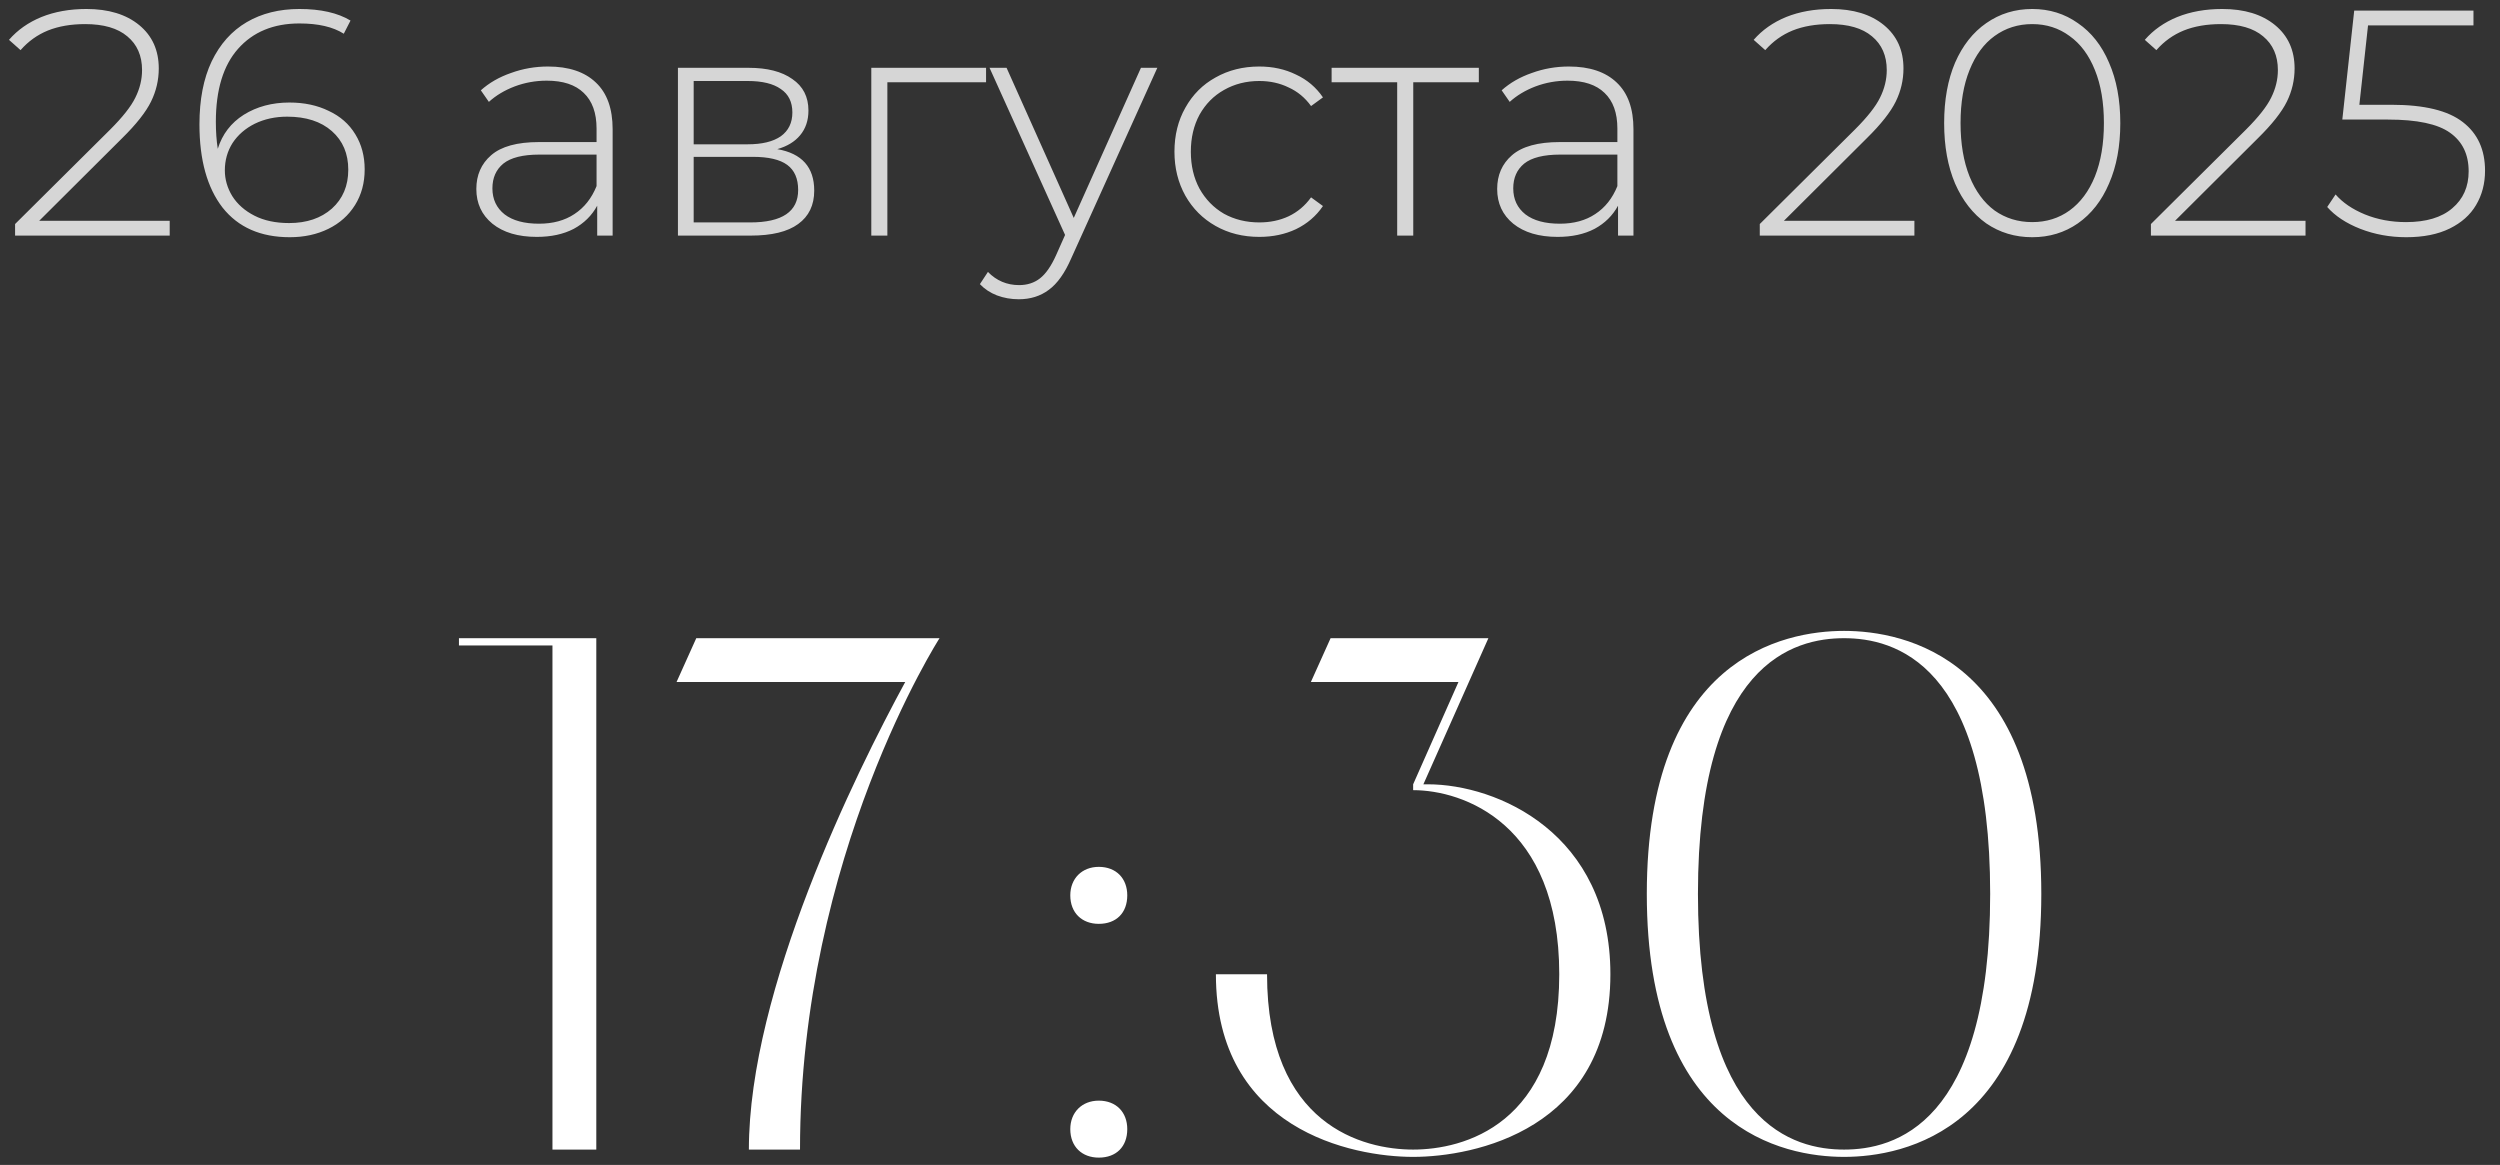 <?xml version="1.0" encoding="UTF-8"?> <svg xmlns="http://www.w3.org/2000/svg" width="191" height="89" viewBox="0 0 191 89" fill="none"><rect x="0" y="0" width="191" height="89" fill="#333333" stroke="none"/><path d="M12.965 16.87V18H1.152V17.116L8.421 9.896C9.371 8.946 10.009 8.136 10.337 7.465C10.681 6.777 10.853 6.073 10.853 5.353C10.853 4.256 10.476 3.396 9.723 2.774C8.986 2.152 7.914 1.841 6.506 1.841C5.425 1.841 4.476 2.004 3.657 2.332C2.855 2.659 2.159 3.159 1.57 3.83L0.686 3.044C1.341 2.291 2.167 1.71 3.166 1.3C4.181 0.891 5.327 0.687 6.604 0.687C8.29 0.687 9.633 1.096 10.632 1.914C11.63 2.733 12.13 3.838 12.13 5.23C12.13 6.114 11.933 6.957 11.54 7.759C11.147 8.561 10.411 9.495 9.33 10.559L2.994 16.87H12.965ZM22.114 7.833C23.244 7.833 24.243 8.046 25.11 8.471C25.994 8.881 26.674 9.478 27.149 10.264C27.623 11.034 27.861 11.926 27.861 12.941C27.861 13.973 27.615 14.881 27.124 15.667C26.633 16.453 25.954 17.059 25.086 17.484C24.218 17.91 23.236 18.123 22.139 18.123C19.912 18.123 18.201 17.37 17.006 15.863C15.827 14.341 15.238 12.221 15.238 9.503C15.238 7.604 15.549 5.999 16.171 4.689C16.81 3.363 17.702 2.365 18.848 1.693C19.994 1.022 21.337 0.687 22.876 0.687C24.497 0.687 25.798 0.981 26.78 1.571L26.265 2.577C25.446 2.054 24.316 1.792 22.876 1.792C20.895 1.792 19.331 2.438 18.185 3.732C17.055 5.009 16.491 6.867 16.491 9.306C16.491 10.059 16.54 10.747 16.638 11.369C16.982 10.256 17.645 9.388 18.627 8.766C19.626 8.144 20.788 7.833 22.114 7.833ZM22.09 17.042C23.432 17.042 24.521 16.674 25.356 15.937C26.191 15.184 26.608 14.194 26.608 12.966C26.608 11.738 26.191 10.755 25.356 10.019C24.521 9.282 23.383 8.913 21.942 8.913C21.026 8.913 20.199 9.094 19.462 9.454C18.742 9.814 18.177 10.305 17.767 10.927C17.375 11.549 17.178 12.245 17.178 13.015C17.178 13.702 17.366 14.357 17.743 14.979C18.136 15.601 18.701 16.101 19.438 16.477C20.174 16.854 21.058 17.042 22.09 17.042ZM41.869 5.082C43.457 5.082 44.677 5.492 45.528 6.31C46.379 7.113 46.805 8.3 46.805 9.871V18H45.626V15.716C45.217 16.469 44.619 17.059 43.834 17.484C43.048 17.894 42.106 18.098 41.009 18.098C39.585 18.098 38.455 17.763 37.62 17.091C36.802 16.42 36.392 15.536 36.392 14.439C36.392 13.375 36.769 12.515 37.522 11.861C38.292 11.189 39.511 10.854 41.181 10.854H45.577V9.822C45.577 8.627 45.25 7.718 44.595 7.096C43.956 6.474 43.015 6.163 41.771 6.163C40.919 6.163 40.101 6.31 39.315 6.605C38.545 6.9 37.89 7.293 37.35 7.784L36.736 6.9C37.375 6.327 38.144 5.885 39.045 5.574C39.945 5.246 40.886 5.082 41.869 5.082ZM41.181 17.091C42.245 17.091 43.146 16.846 43.883 16.355C44.636 15.863 45.201 15.151 45.577 14.218V11.811H41.206C39.945 11.811 39.028 12.041 38.455 12.499C37.899 12.957 37.62 13.588 37.62 14.39C37.62 15.225 37.931 15.888 38.553 16.379C39.176 16.854 40.052 17.091 41.181 17.091ZM59.383 11.394C61.265 11.721 62.207 12.777 62.207 14.562C62.207 15.675 61.797 16.526 60.979 17.116C60.176 17.705 58.965 18 57.344 18H51.794V5.181H57.197C58.621 5.181 59.734 5.467 60.537 6.04C61.355 6.597 61.765 7.399 61.765 8.447C61.765 9.2 61.552 9.83 61.126 10.338C60.717 10.829 60.136 11.181 59.383 11.394ZM52.997 11.025H57.123C58.22 11.025 59.063 10.821 59.653 10.412C60.242 9.986 60.537 9.38 60.537 8.594C60.537 7.792 60.242 7.194 59.653 6.801C59.08 6.392 58.236 6.188 57.123 6.188H52.997V11.025ZM57.32 16.993C59.759 16.993 60.979 16.166 60.979 14.513C60.979 13.645 60.7 13.007 60.144 12.597C59.587 12.188 58.711 11.983 57.516 11.983H52.997V16.993H57.32ZM75.335 6.286H67.795V18H66.567V5.181H75.335V6.286ZM88.42 5.181L81.839 19.744C81.347 20.873 80.774 21.675 80.12 22.15C79.481 22.625 78.72 22.863 77.836 22.863C77.246 22.863 76.689 22.764 76.166 22.568C75.658 22.371 75.224 22.085 74.864 21.708L75.478 20.775C76.133 21.446 76.927 21.782 77.86 21.782C78.482 21.782 79.014 21.61 79.456 21.266C79.898 20.922 80.308 20.333 80.684 19.498L81.372 17.951L75.601 5.181H76.902L82.035 16.649L87.168 5.181H88.42ZM96.211 18.098C94.967 18.098 93.854 17.82 92.871 17.263C91.889 16.707 91.12 15.937 90.563 14.955C90.006 13.956 89.728 12.835 89.728 11.59C89.728 10.33 90.006 9.208 90.563 8.226C91.12 7.227 91.889 6.458 92.871 5.917C93.854 5.361 94.967 5.082 96.211 5.082C97.243 5.082 98.176 5.287 99.011 5.696C99.862 6.089 100.55 6.671 101.074 7.44L100.165 8.103C99.707 7.465 99.134 6.99 98.446 6.679C97.775 6.351 97.03 6.188 96.211 6.188C95.213 6.188 94.312 6.417 93.51 6.875C92.724 7.317 92.102 7.948 91.643 8.766C91.201 9.585 90.98 10.526 90.98 11.59C90.98 12.655 91.201 13.596 91.643 14.415C92.102 15.233 92.724 15.872 93.51 16.33C94.312 16.772 95.213 16.993 96.211 16.993C97.03 16.993 97.775 16.838 98.446 16.526C99.134 16.199 99.707 15.716 100.165 15.078L101.074 15.741C100.55 16.51 99.862 17.099 99.011 17.509C98.176 17.902 97.243 18.098 96.211 18.098ZM112.983 6.286H107.973V18H106.745V6.286H101.735V5.181H112.983V6.286ZM119.86 5.082C121.448 5.082 122.668 5.492 123.519 6.31C124.371 7.113 124.796 8.3 124.796 9.871V18H123.618V15.716C123.208 16.469 122.611 17.059 121.825 17.484C121.039 17.894 120.098 18.098 119.001 18.098C117.576 18.098 116.447 17.763 115.612 17.091C114.793 16.42 114.384 15.536 114.384 14.439C114.384 13.375 114.76 12.515 115.513 11.861C116.283 11.189 117.503 10.854 119.173 10.854H123.568V9.822C123.568 8.627 123.241 7.718 122.586 7.096C121.948 6.474 121.006 6.163 119.762 6.163C118.911 6.163 118.092 6.31 117.306 6.605C116.537 6.9 115.882 7.293 115.341 7.784L114.727 6.9C115.366 6.327 116.135 5.885 117.036 5.574C117.936 5.246 118.878 5.082 119.86 5.082ZM119.173 17.091C120.237 17.091 121.137 16.846 121.874 16.355C122.627 15.863 123.192 15.151 123.568 14.218V11.811H119.197C117.936 11.811 117.02 12.041 116.447 12.499C115.89 12.957 115.612 13.588 115.612 14.39C115.612 15.225 115.923 15.888 116.545 16.379C117.167 16.854 118.043 17.091 119.173 17.091ZM146.26 16.87V18H134.447V17.116L141.716 9.896C142.666 8.946 143.305 8.136 143.632 7.465C143.976 6.777 144.148 6.073 144.148 5.353C144.148 4.256 143.771 3.396 143.018 2.774C142.281 2.152 141.209 1.841 139.801 1.841C138.72 1.841 137.771 2.004 136.952 2.332C136.15 2.659 135.454 3.159 134.865 3.83L133.981 3.044C134.636 2.291 135.462 1.71 136.461 1.3C137.476 0.891 138.622 0.687 139.899 0.687C141.586 0.687 142.928 1.096 143.927 1.914C144.925 2.733 145.425 3.838 145.425 5.23C145.425 6.114 145.228 6.957 144.835 7.759C144.442 8.561 143.706 9.495 142.625 10.559L136.289 16.87H146.26ZM155.262 18.123C153.952 18.123 152.782 17.771 151.75 17.067C150.735 16.346 149.941 15.331 149.368 14.022C148.811 12.712 148.533 11.173 148.533 9.405C148.533 7.636 148.811 6.097 149.368 4.788C149.941 3.478 150.735 2.471 151.75 1.767C152.782 1.047 153.952 0.687 155.262 0.687C156.572 0.687 157.734 1.047 158.749 1.767C159.781 2.471 160.575 3.478 161.131 4.788C161.704 6.097 161.991 7.636 161.991 9.405C161.991 11.173 161.704 12.712 161.131 14.022C160.575 15.331 159.781 16.346 158.749 17.067C157.734 17.771 156.572 18.123 155.262 18.123ZM155.262 16.969C156.343 16.969 157.292 16.674 158.111 16.084C158.946 15.479 159.592 14.611 160.051 13.481C160.509 12.335 160.738 10.976 160.738 9.405C160.738 7.833 160.509 6.482 160.051 5.353C159.592 4.207 158.946 3.339 158.111 2.749C157.292 2.144 156.343 1.841 155.262 1.841C154.181 1.841 153.224 2.144 152.389 2.749C151.57 3.339 150.932 4.207 150.473 5.353C150.015 6.482 149.786 7.833 149.786 9.405C149.786 10.976 150.015 12.335 150.473 13.481C150.932 14.611 151.57 15.479 152.389 16.084C153.224 16.674 154.181 16.969 155.262 16.969ZM176.142 16.87V18H164.33V17.116L171.599 9.896C172.548 8.946 173.187 8.136 173.514 7.465C173.858 6.777 174.03 6.073 174.03 5.353C174.03 4.256 173.653 3.396 172.9 2.774C172.164 2.152 171.091 1.841 169.683 1.841C168.603 1.841 167.653 2.004 166.834 2.332C166.032 2.659 165.336 3.159 164.747 3.83L163.863 3.044C164.518 2.291 165.345 1.71 166.343 1.3C167.358 0.891 168.504 0.687 169.781 0.687C171.468 0.687 172.81 1.096 173.809 1.914C174.808 2.733 175.307 3.838 175.307 5.23C175.307 6.114 175.111 6.957 174.718 7.759C174.325 8.561 173.588 9.495 172.507 10.559L166.171 16.87H176.142ZM182.711 8.005C185.216 8.005 187.033 8.447 188.163 9.331C189.292 10.199 189.857 11.435 189.857 13.039C189.857 14.022 189.628 14.898 189.17 15.667C188.727 16.42 188.056 17.018 187.156 17.46C186.255 17.902 185.15 18.123 183.84 18.123C182.596 18.123 181.426 17.91 180.329 17.484C179.248 17.059 178.405 16.502 177.799 15.814L178.438 14.857C178.978 15.479 179.723 15.986 180.672 16.379C181.638 16.772 182.686 16.969 183.816 16.969C185.355 16.969 186.534 16.617 187.352 15.913C188.187 15.209 188.605 14.267 188.605 13.088C188.605 11.795 188.13 10.813 187.18 10.141C186.247 9.47 184.667 9.135 182.441 9.135H178.953L179.862 0.809H188.973V1.939H180.918L180.255 8.005H182.711Z" fill="white" fill-opacity="0.8"></path><path d="M45.557 87.828H42.208V49.316H35.064V48.758H45.557V87.828ZM51.688 52.107L53.195 48.758H71.781C71.781 48.758 61.121 65.335 61.121 87.828H57.214C57.214 75.605 65.363 59.084 69.158 52.107H51.688ZM81.77 68.405C81.77 67.121 82.663 66.228 83.947 66.228C85.286 66.228 86.123 67.121 86.123 68.405C86.123 69.744 85.286 70.582 83.947 70.582C82.663 70.582 81.77 69.744 81.77 68.405ZM81.77 86.265C81.77 84.982 82.663 84.089 83.947 84.089C85.286 84.089 86.123 84.982 86.123 86.265C86.123 87.605 85.286 88.442 83.947 88.442C82.663 88.442 81.77 87.605 81.77 86.265ZM109.081 59.921C114.383 59.921 123.034 63.661 123.034 74.433C123.034 86.321 112.597 88.386 107.964 88.386C103.332 88.386 92.895 86.321 92.895 74.433H96.802C96.802 85.986 104.169 87.828 107.964 87.828C111.76 87.828 119.127 85.986 119.127 74.433C119.127 62.879 111.76 60.368 107.964 60.368V59.921L111.425 52.107H100.15L101.657 48.758H113.713L108.746 59.921H109.081ZM125.816 68.293C125.816 50.265 136.253 48.2 140.886 48.2C145.518 48.2 155.956 50.265 155.956 68.293C155.956 86.321 145.518 88.386 140.886 88.386C136.253 88.386 125.816 86.321 125.816 68.293ZM152.049 68.293C152.049 50.6 144.681 48.758 140.886 48.758C137.091 48.758 129.723 50.6 129.723 68.293C129.723 85.986 137.091 87.828 140.886 87.828C144.681 87.828 152.049 85.986 152.049 68.293Z" fill="white"></path></svg> 